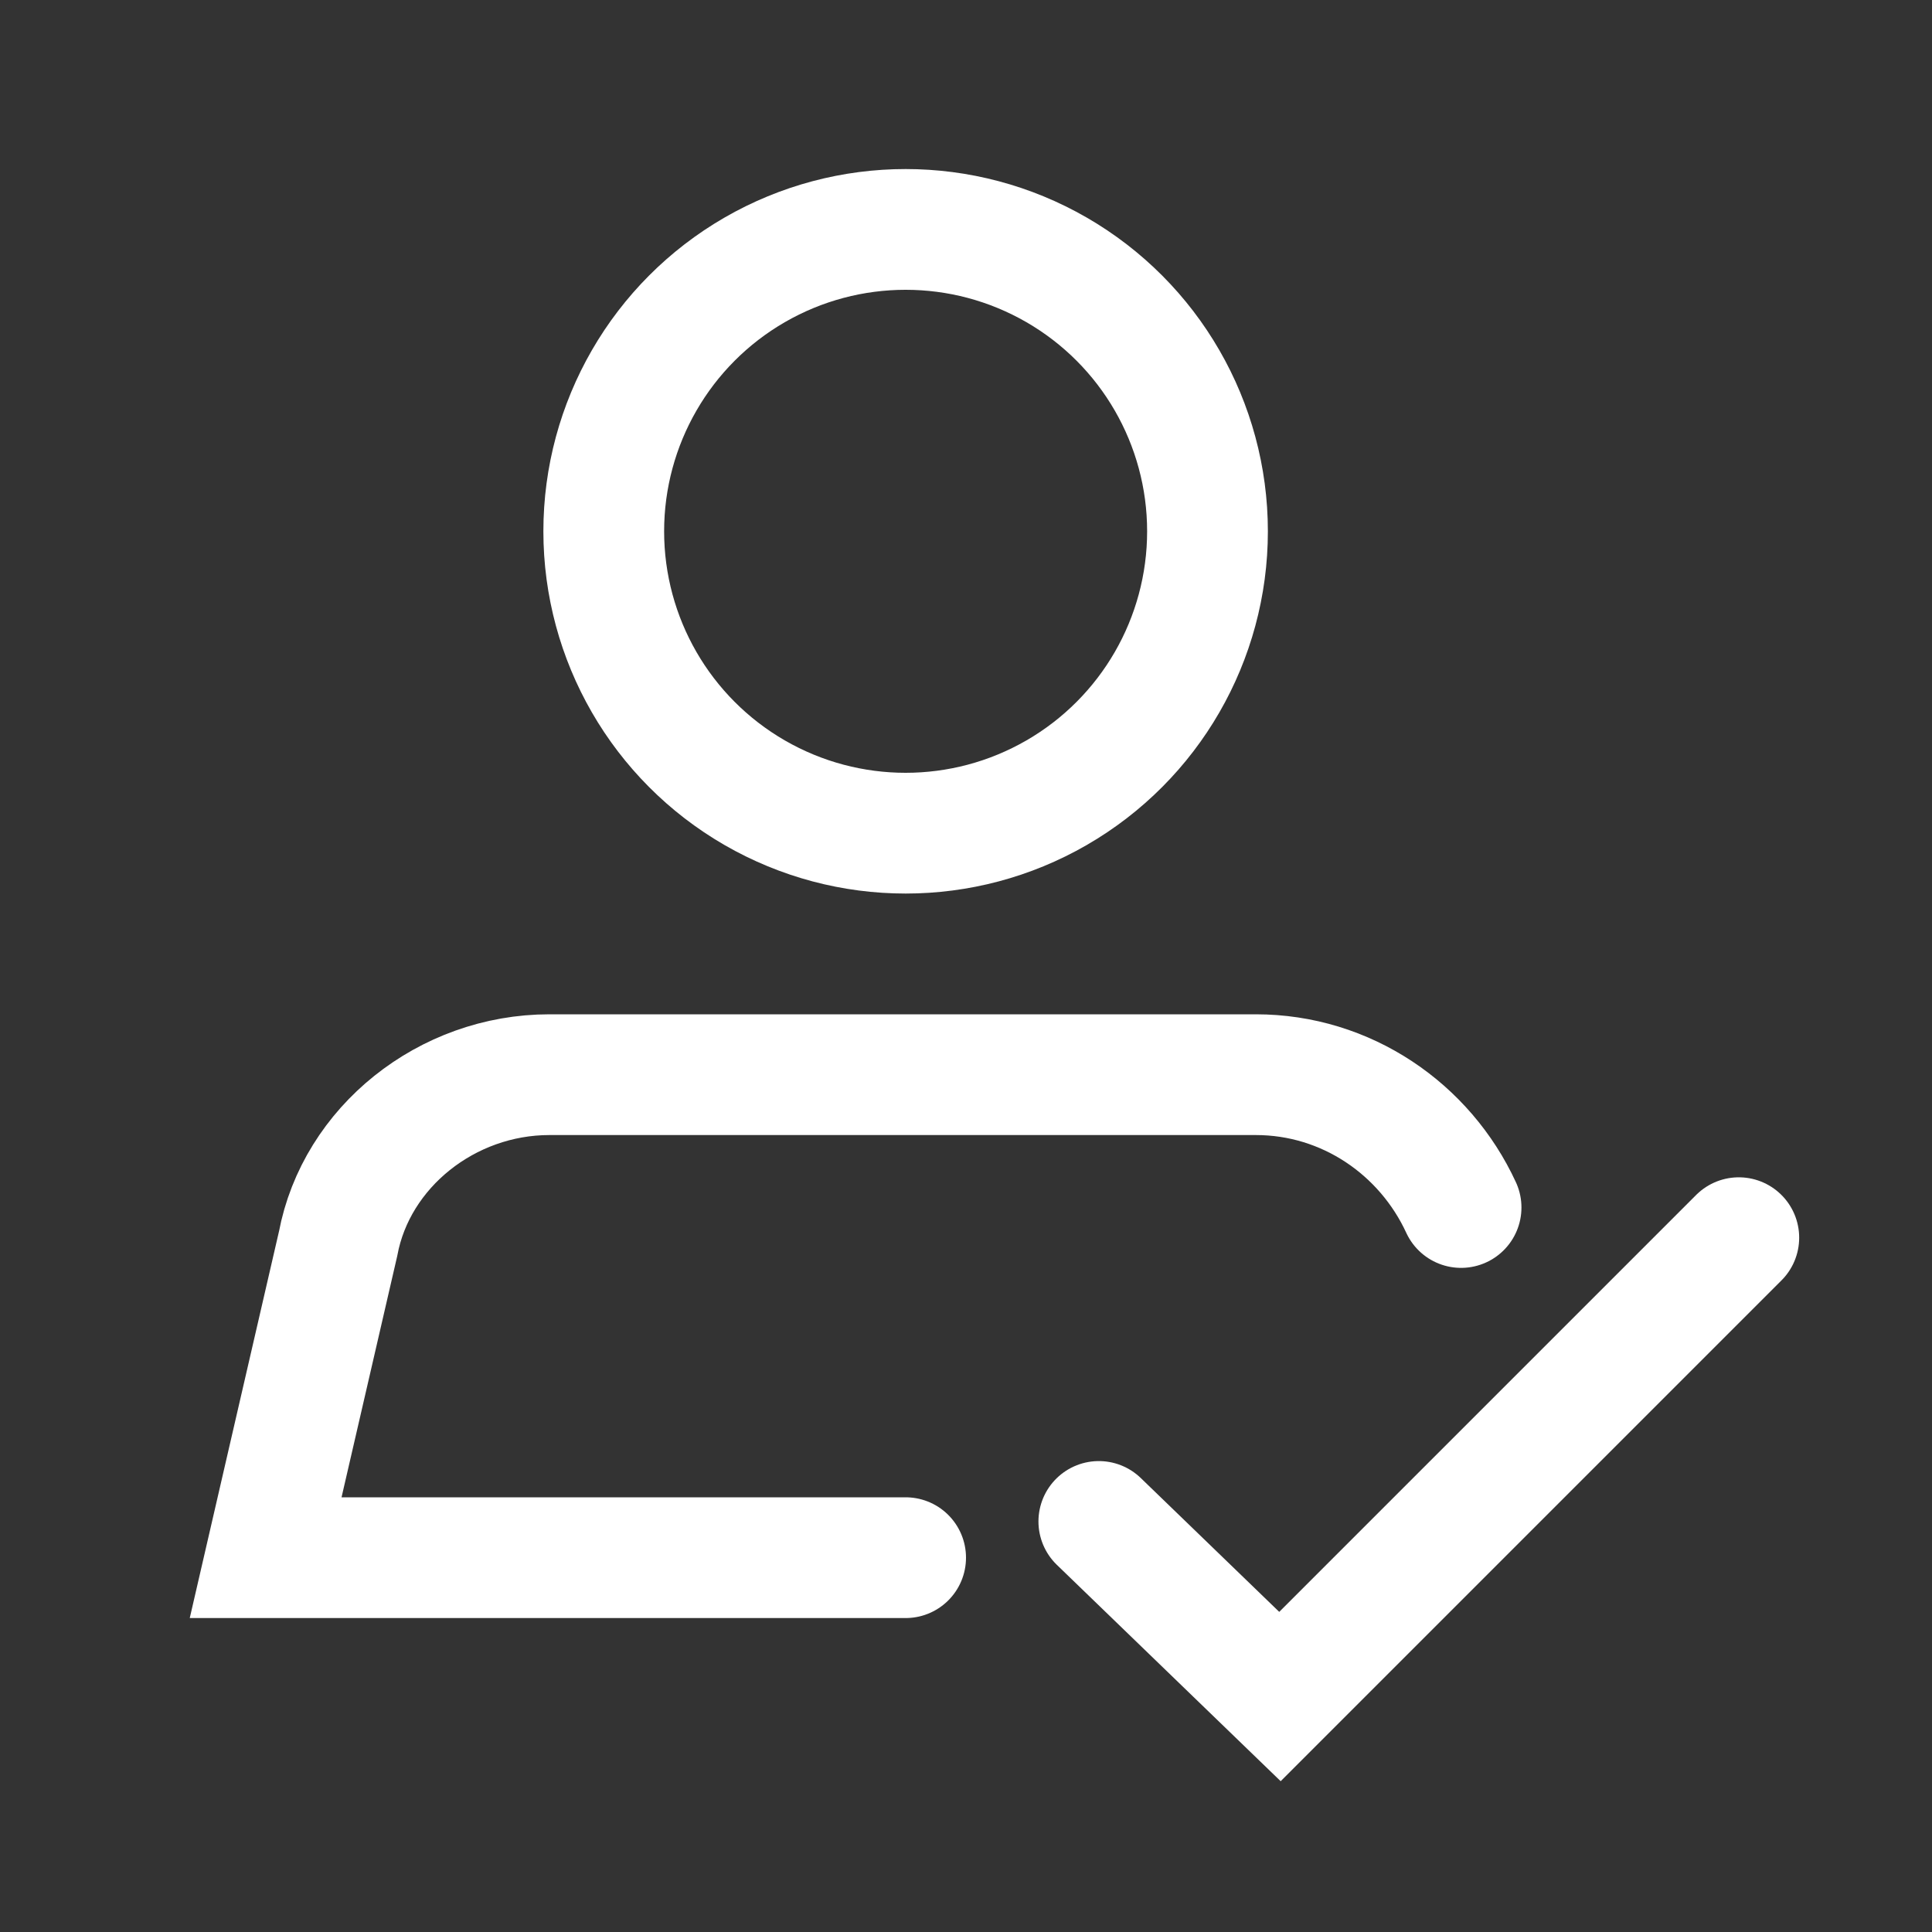 <?xml version="1.0" encoding="utf-8"?>
<!-- Generator: Adobe Illustrator 27.2.0, SVG Export Plug-In . SVG Version: 6.00 Build 0)  -->
<svg version="1.1" id="Layer_1" xmlns="http://www.w3.org/2000/svg" xmlns:xlink="http://www.w3.org/1999/xlink" x="0px" y="0px"
	 viewBox="0 0 32 32" style="enable-background:new 0 0 32 32;" xml:space="preserve">
<rect x="0" y="0" width="32" height="32" fill="#333333" stroke="none"/>
<style type="text/css">
	.st0{fill:none;stroke:#FFFFFF;stroke-width:2;stroke-linecap:round;stroke-miterlimit:10;}
</style>
<polyline class="st0" points="18.2,25.2 21.2,28.1 28.8,20.5 "/>
<circle class="st0" cx="15" cy="8.8" r="5"/>
<path class="st0" d="M24.2,20c-0.6-1.3-1.9-2.2-3.4-2.2H9.1c-1.7,0-3.2,1.2-3.5,2.8l-1.2,5.2H15"/>
</svg>
